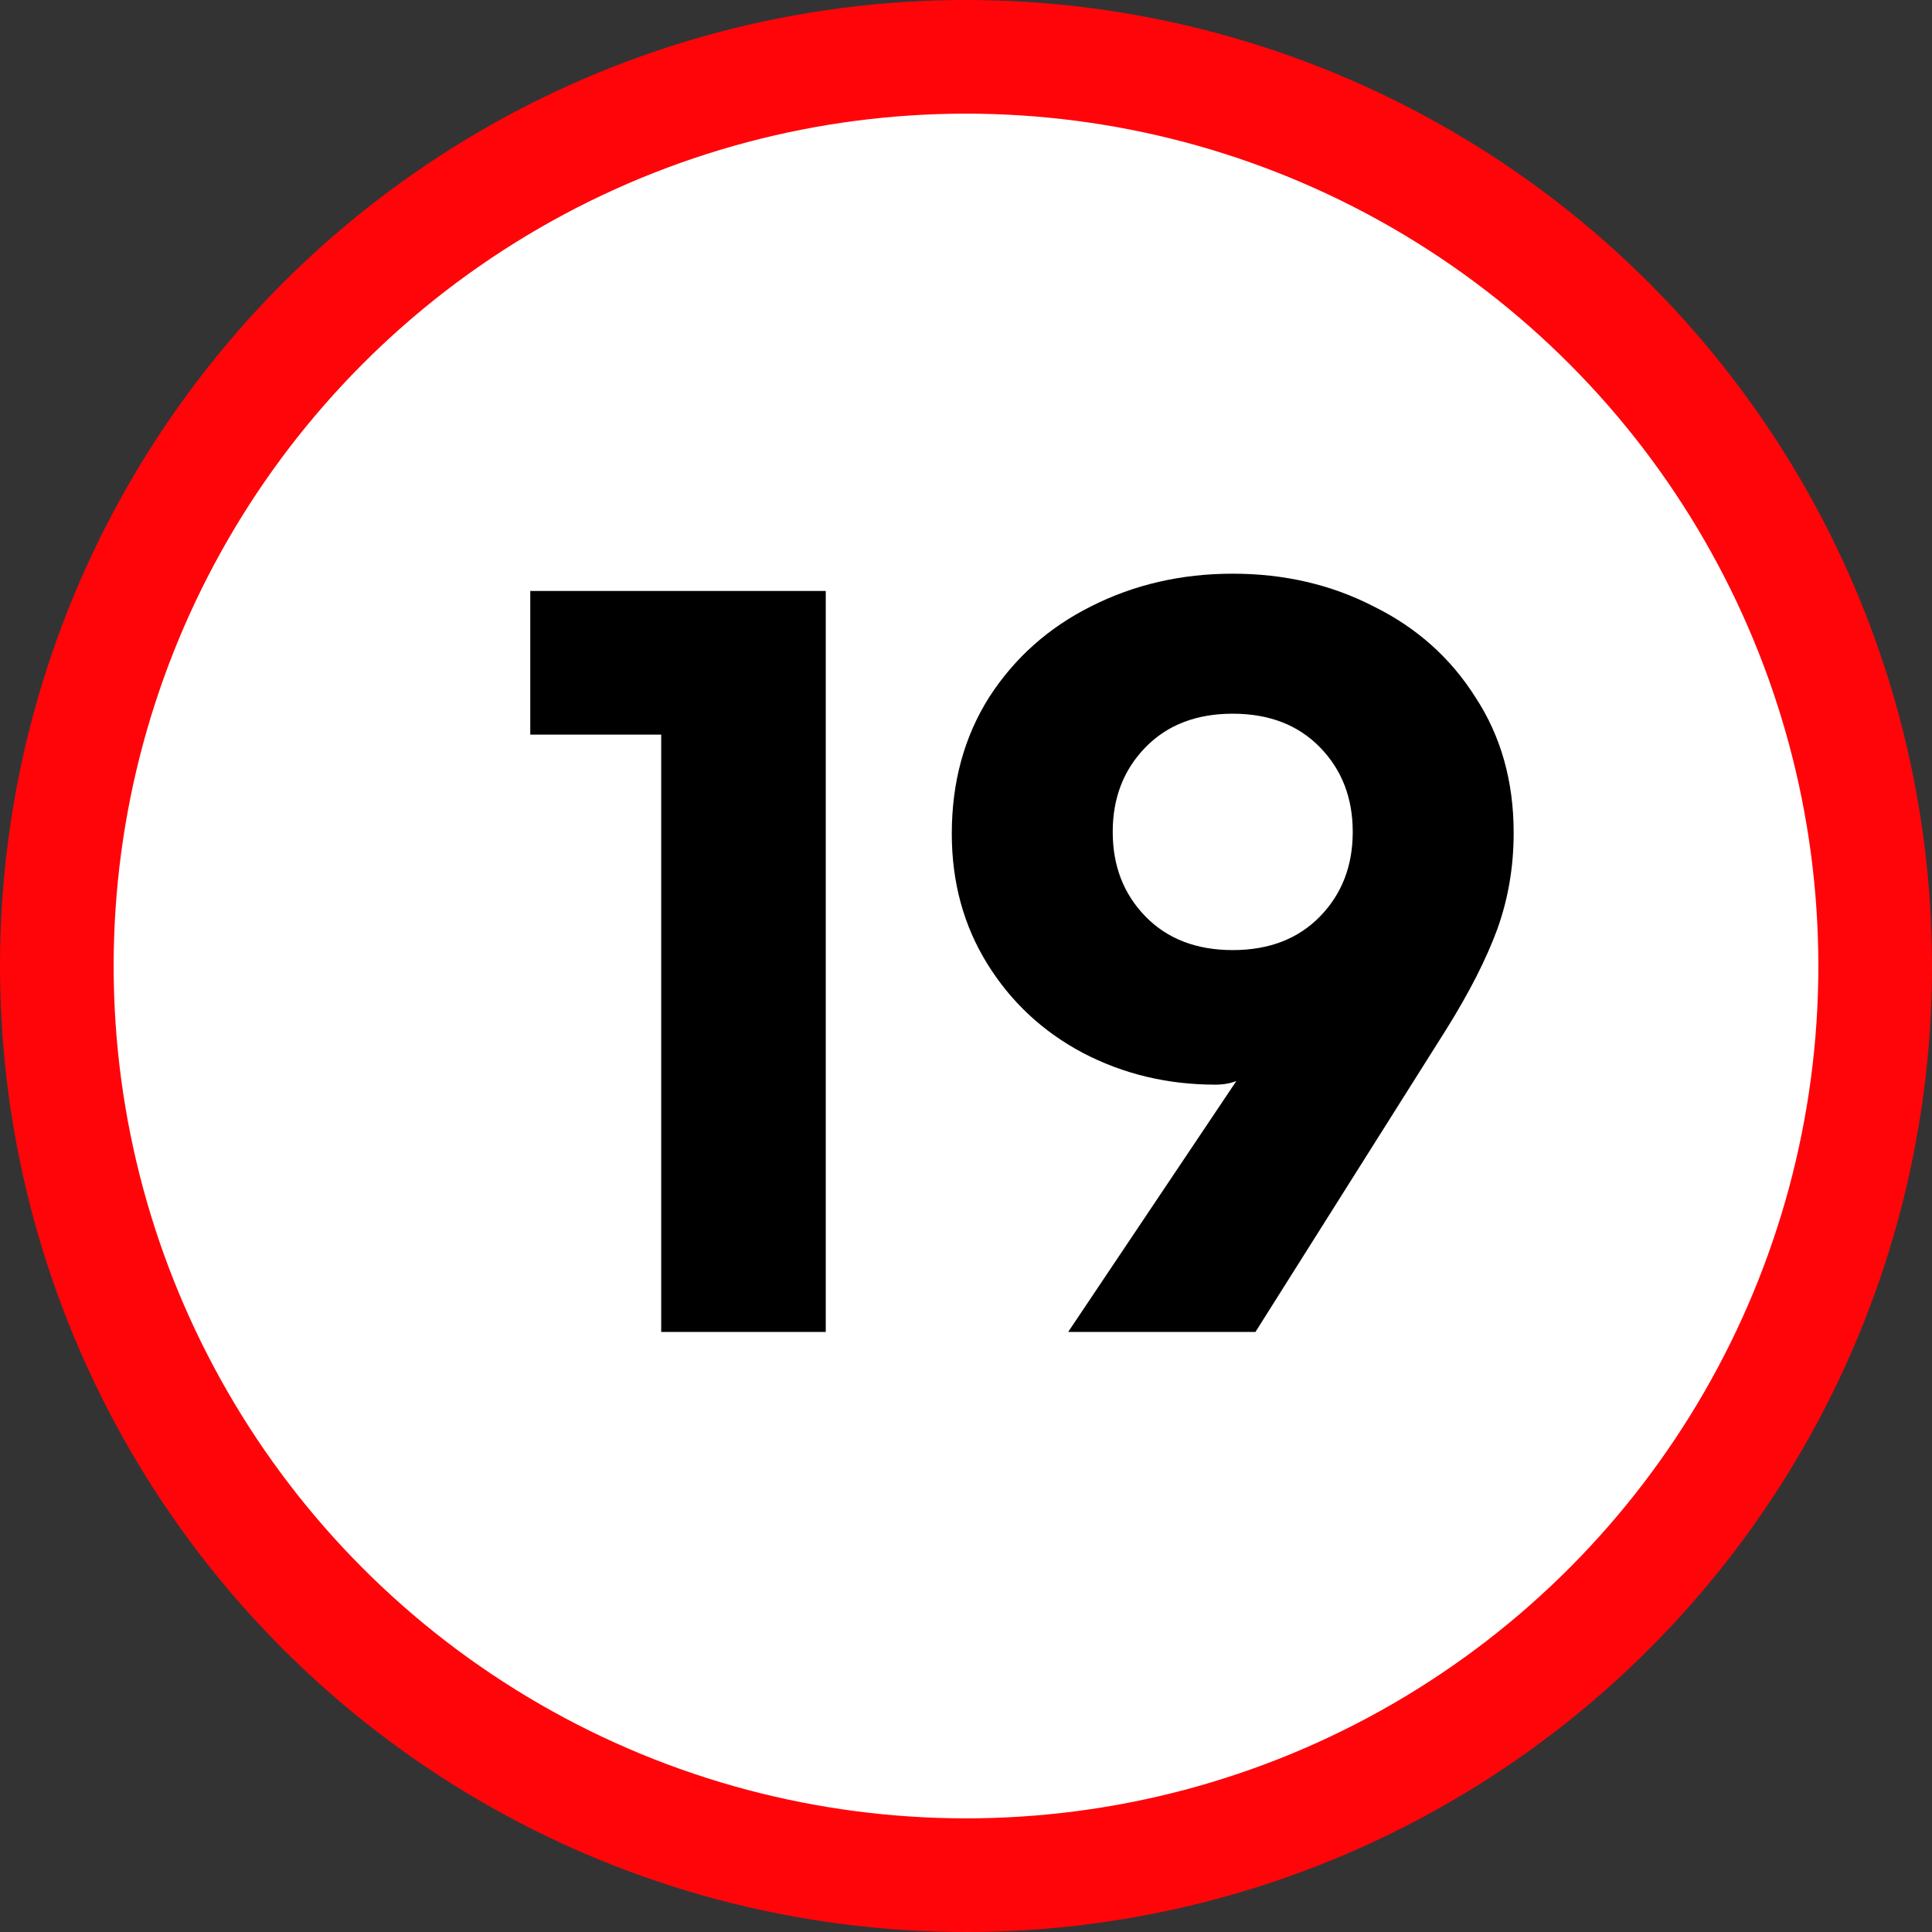 <svg width="17" height="17" viewBox="0 0 17 17" fill="none" xmlns="http://www.w3.org/2000/svg">
<rect x="0" y="0" width="17" height="17" fill="#333333" stroke="none"/>
<circle cx="8.5" cy="8.5" r="8" fill="white" stroke="#FF050A"/>
<path d="M7.266 11.72H5.818V6.464H4.666V5.2H7.266V11.72Z" fill="black"/>
<path d="M10.879 9.512C10.826 9.533 10.764 9.544 10.695 9.544C10.274 9.544 9.884 9.451 9.527 9.264C9.175 9.077 8.895 8.816 8.687 8.48C8.479 8.144 8.375 7.763 8.375 7.336C8.375 6.883 8.484 6.483 8.703 6.136C8.927 5.789 9.226 5.523 9.599 5.336C9.978 5.144 10.394 5.048 10.847 5.048C11.3 5.048 11.714 5.144 12.087 5.336C12.466 5.523 12.764 5.789 12.983 6.136C13.207 6.477 13.319 6.875 13.319 7.328C13.319 7.627 13.271 7.909 13.175 8.176C13.079 8.437 12.93 8.731 12.727 9.056L11.047 11.72H9.399L10.879 9.512ZM10.847 8.36C11.167 8.36 11.423 8.261 11.615 8.064C11.807 7.867 11.903 7.619 11.903 7.32C11.903 7.021 11.807 6.773 11.615 6.576C11.423 6.379 11.167 6.28 10.847 6.28C10.527 6.28 10.271 6.379 10.079 6.576C9.887 6.773 9.791 7.021 9.791 7.32C9.791 7.619 9.887 7.867 10.079 8.064C10.271 8.261 10.527 8.36 10.847 8.36Z" fill="black"/>
</svg>
